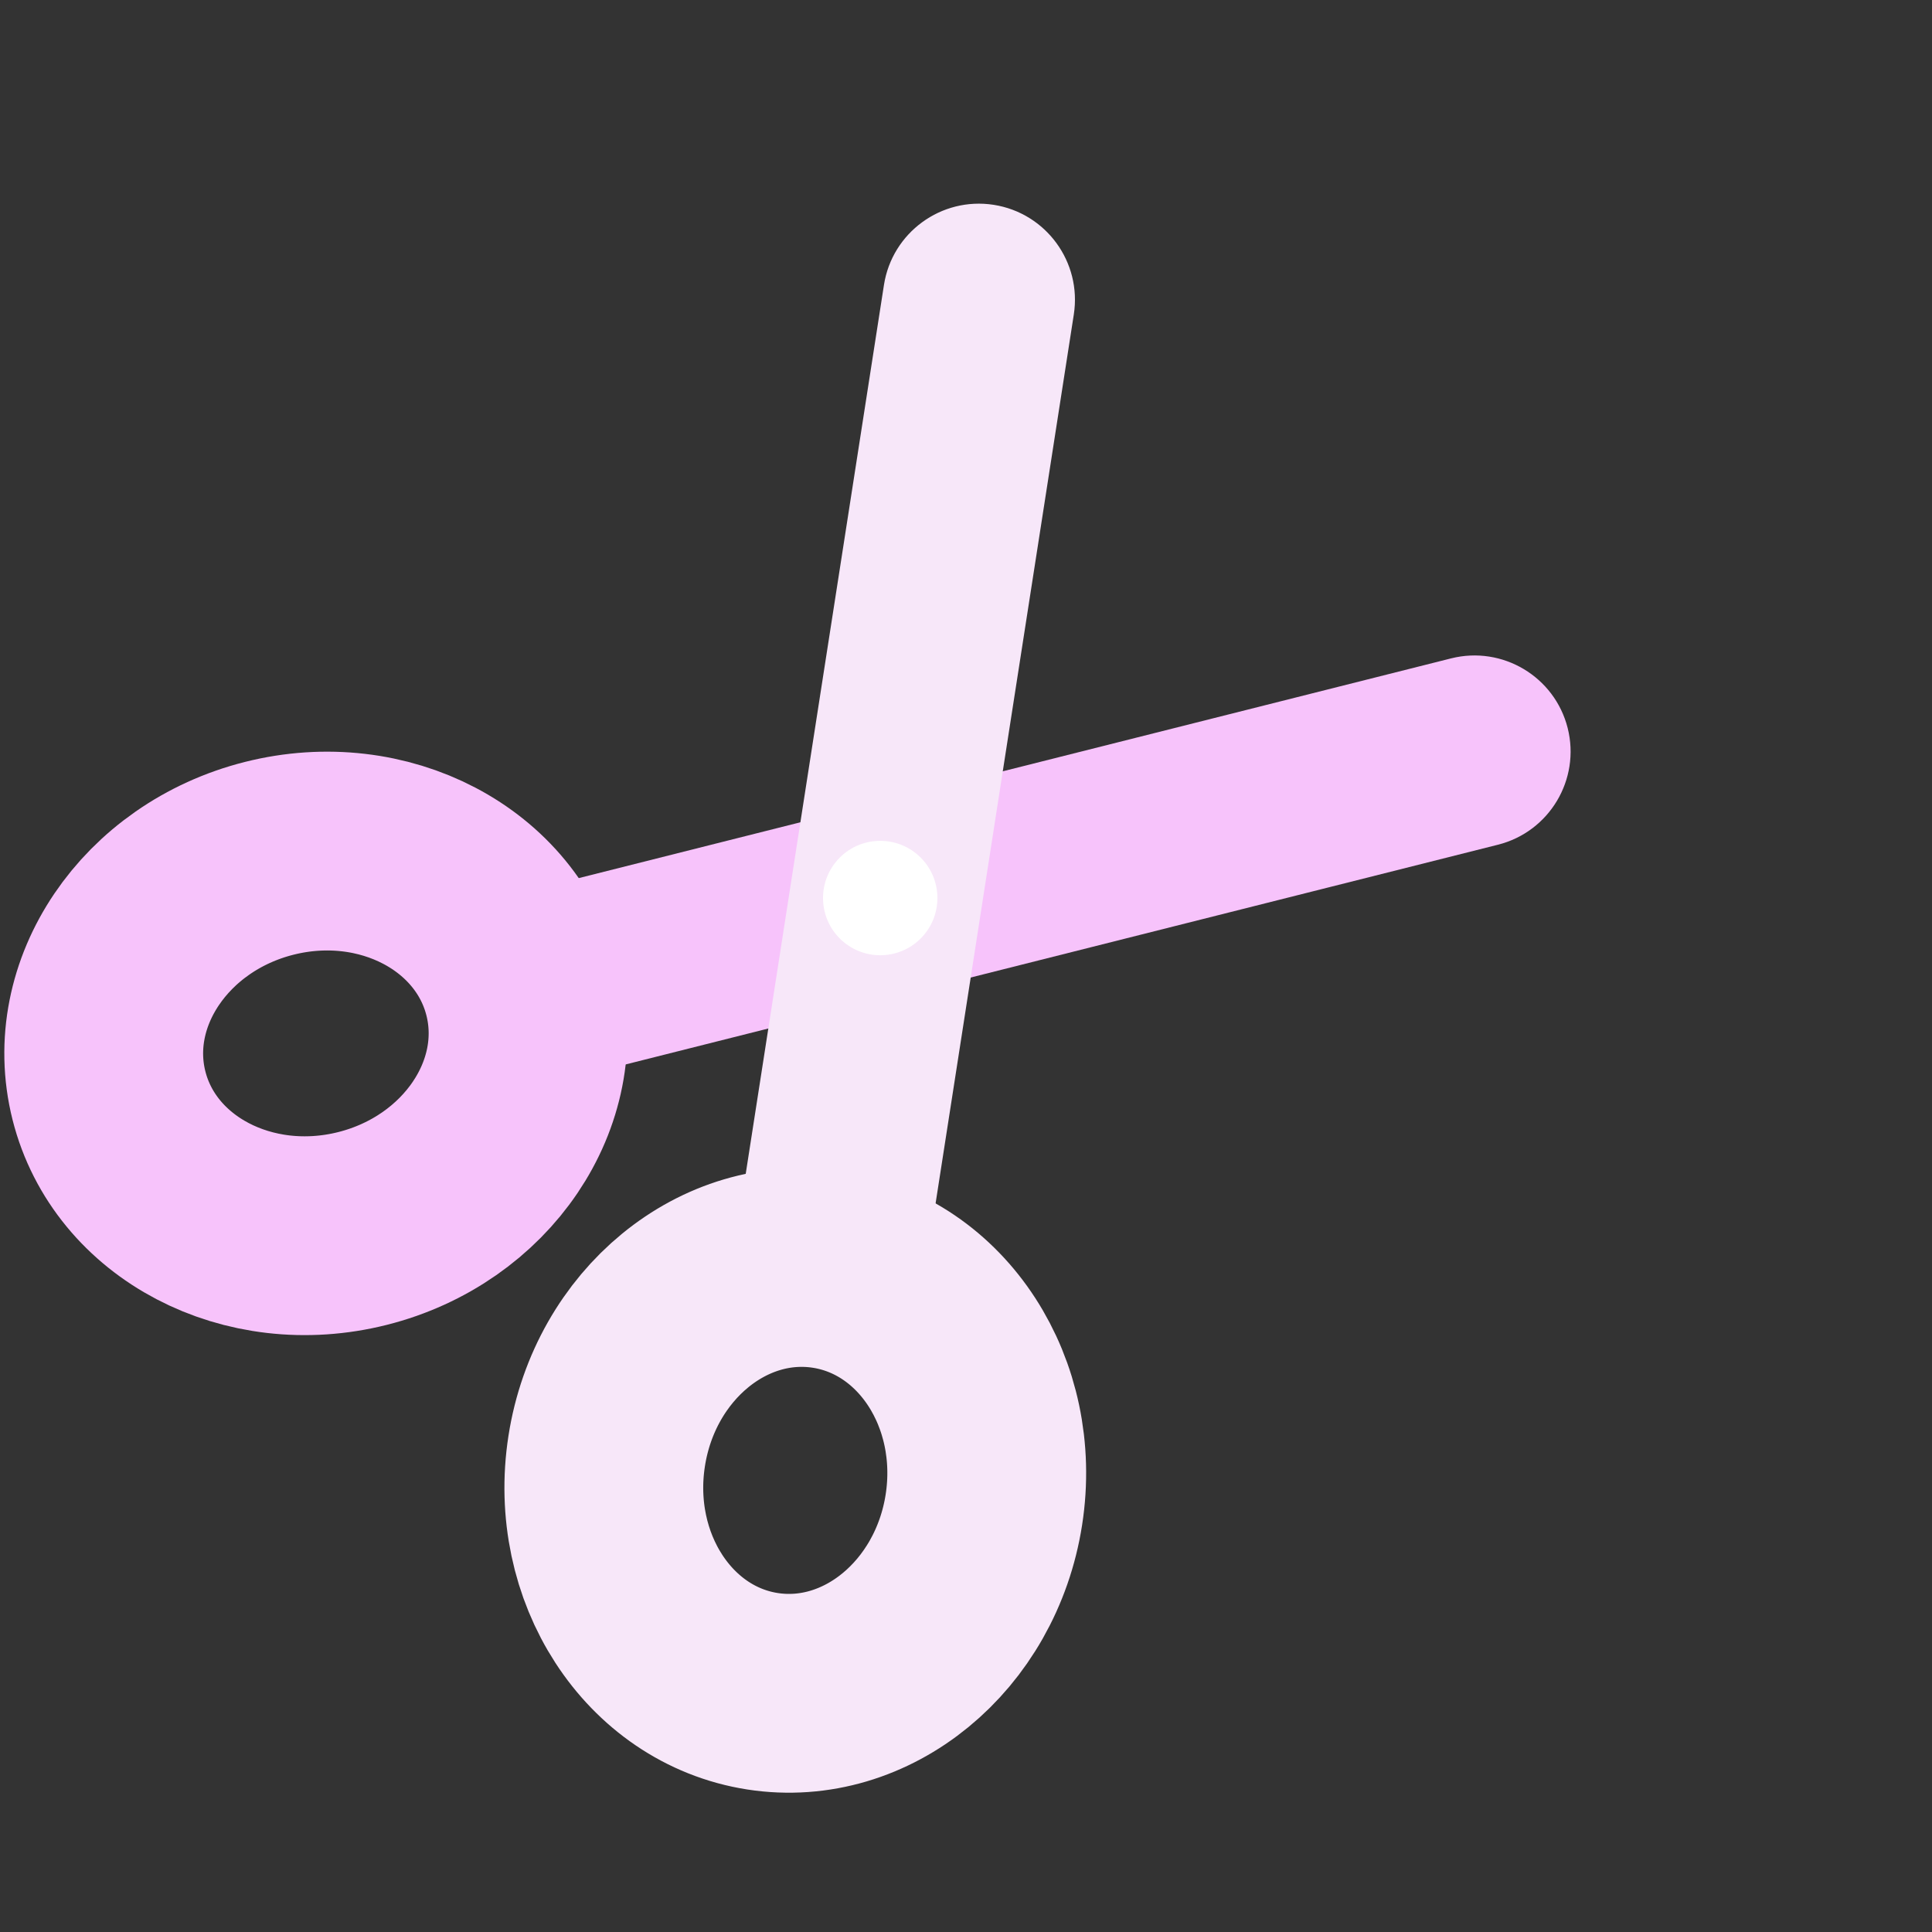 <?xml version="1.0" encoding="UTF-8" standalone="no"?><!DOCTYPE svg PUBLIC "-//W3C//DTD SVG 1.1//EN" "http://www.w3.org/Graphics/SVG/1.1/DTD/svg11.dtd"><svg width="100%" height="100%" viewBox="0 0 100 100" version="1.1" xmlns="http://www.w3.org/2000/svg" xmlns:xlink="http://www.w3.org/1999/xlink" xml:space="preserve" xmlns:serif="http://www.serif.com/" style="fill-rule:evenodd;clip-rule:evenodd;stroke-linecap:round;stroke-linejoin:round;stroke-miterlimit:1.5;"><rect x="0" y="0" width="100" height="100" fill="#333333" stroke="none"/><rect id="barber" x="0" y="0" width="100" height="100" style="fill:none;"/><g><path d="M27.062,51.308c-1.332,-5.287 -7.213,-8.371 -13.125,-6.882c-5.912,1.489 -9.63,6.991 -8.298,12.278c1.332,5.288 7.213,8.371 13.124,6.882c5.912,-1.489 9.631,-6.991 8.299,-12.278Z" style="fill:none;stroke:#f7c3fb;stroke-width:10.29px;"/><path d="M75.106,34.078c2.662,-0.67 5.366,0.946 6.037,3.607c0.67,2.662 -0.946,5.367 -3.608,6.037l-46.886,11.81c-2.661,0.671 -5.366,-0.946 -6.037,-3.607c-0.67,-2.661 0.946,-5.366 3.608,-6.037l46.886,-11.81Z" style="fill:#f7c3fb;"/><path d="M42.861,65.71c5.388,0.838 9.002,6.408 8.065,12.432c-0.937,6.025 -6.072,10.235 -11.459,9.397c-5.388,-0.838 -9.002,-6.408 -8.065,-12.433c0.937,-6.024 6.071,-10.234 11.459,-9.396Z" style="fill:none;stroke:#f7e7f9;stroke-width:10.29px;"/><path d="M55.58,16.279c0.422,-2.712 -1.438,-5.256 -4.15,-5.678c-2.711,-0.421 -5.256,1.438 -5.677,4.15l-7.43,47.777c-0.421,2.712 1.438,5.256 4.15,5.678c2.712,0.421 5.256,-1.438 5.678,-4.15l7.429,-47.777Z" style="fill:#f7e7f9;"/><path d="M47.555,44.294c1.208,1.101 1.294,2.976 0.194,4.183c-1.101,1.208 -2.976,1.295 -4.183,0.194c-1.208,-1.101 -1.295,-2.975 -0.194,-4.183c1.101,-1.208 2.975,-1.294 4.183,-0.194Z" style="fill:#fff;"/></g></svg>